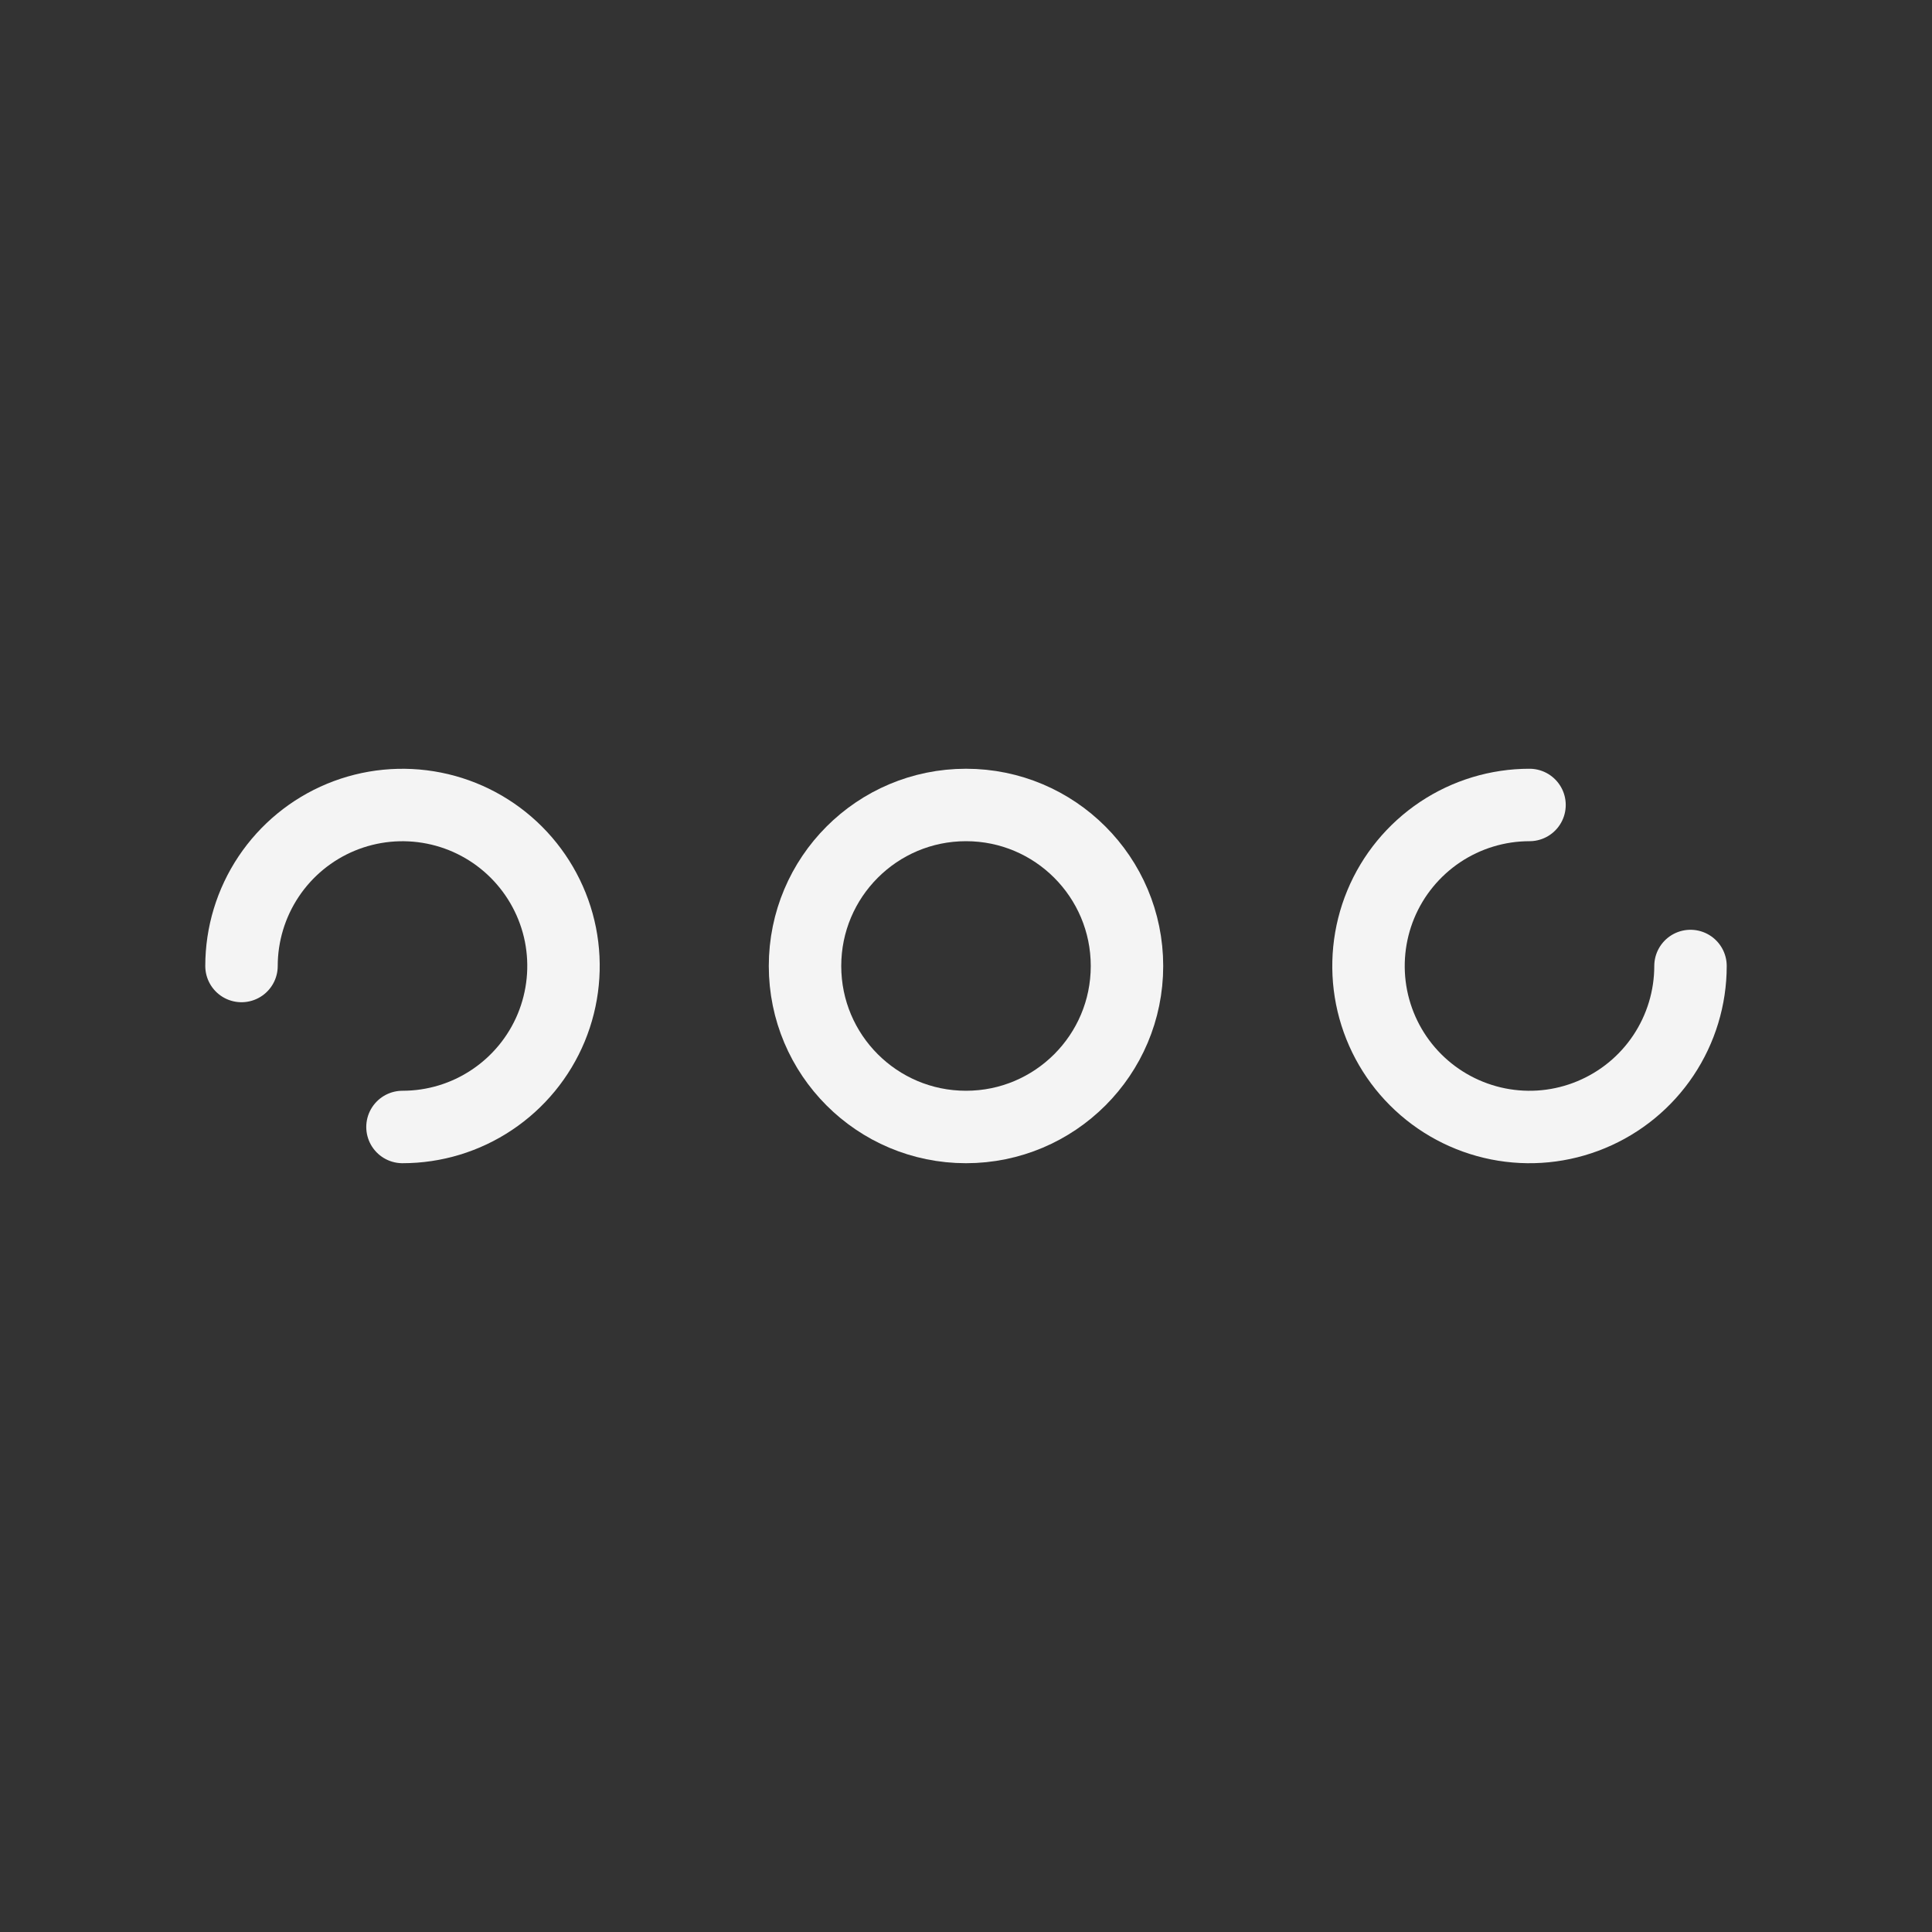 <?xml version="1.0" encoding="UTF-8"?> <svg xmlns="http://www.w3.org/2000/svg" width="40" height="40" viewBox="0 0 40 40" fill="none"><rect x="0" y="0" width="40" height="40" fill="#333333" stroke="none"/> <path d="M8.333 23.333C8.993 23.333 9.637 23.138 10.185 22.771C10.733 22.405 11.161 21.884 11.413 21.276C11.665 20.666 11.731 19.996 11.603 19.349C11.474 18.703 11.156 18.109 10.69 17.643C10.224 17.177 9.63 16.859 8.984 16.731C8.337 16.602 7.667 16.668 7.058 16.92C6.449 17.172 5.928 17.6 5.562 18.148C5.196 18.696 5 19.341 5 20" stroke="#F4F4F4" stroke-width="1.5" stroke-linecap="round"></path> <path d="M20 23.333C21.841 23.333 23.333 21.841 23.333 20C23.333 18.159 21.841 16.666 20 16.666C18.159 16.666 16.667 18.159 16.667 20C16.667 21.841 18.159 23.333 20 23.333Z" stroke="#F4F4F4" stroke-width="1.5"></path> <path d="M35 20C35 20.659 34.804 21.304 34.438 21.852C34.072 22.4 33.551 22.827 32.942 23.079C32.333 23.332 31.663 23.398 31.016 23.269C30.37 23.14 29.776 22.823 29.31 22.357C28.843 21.891 28.526 21.297 28.397 20.65C28.269 20.003 28.335 19.333 28.587 18.724C28.839 18.115 29.267 17.595 29.815 17.228C30.363 16.862 31.007 16.666 31.667 16.666" stroke="#F4F4F4" stroke-width="1.5" stroke-linecap="round"></path> </svg> 